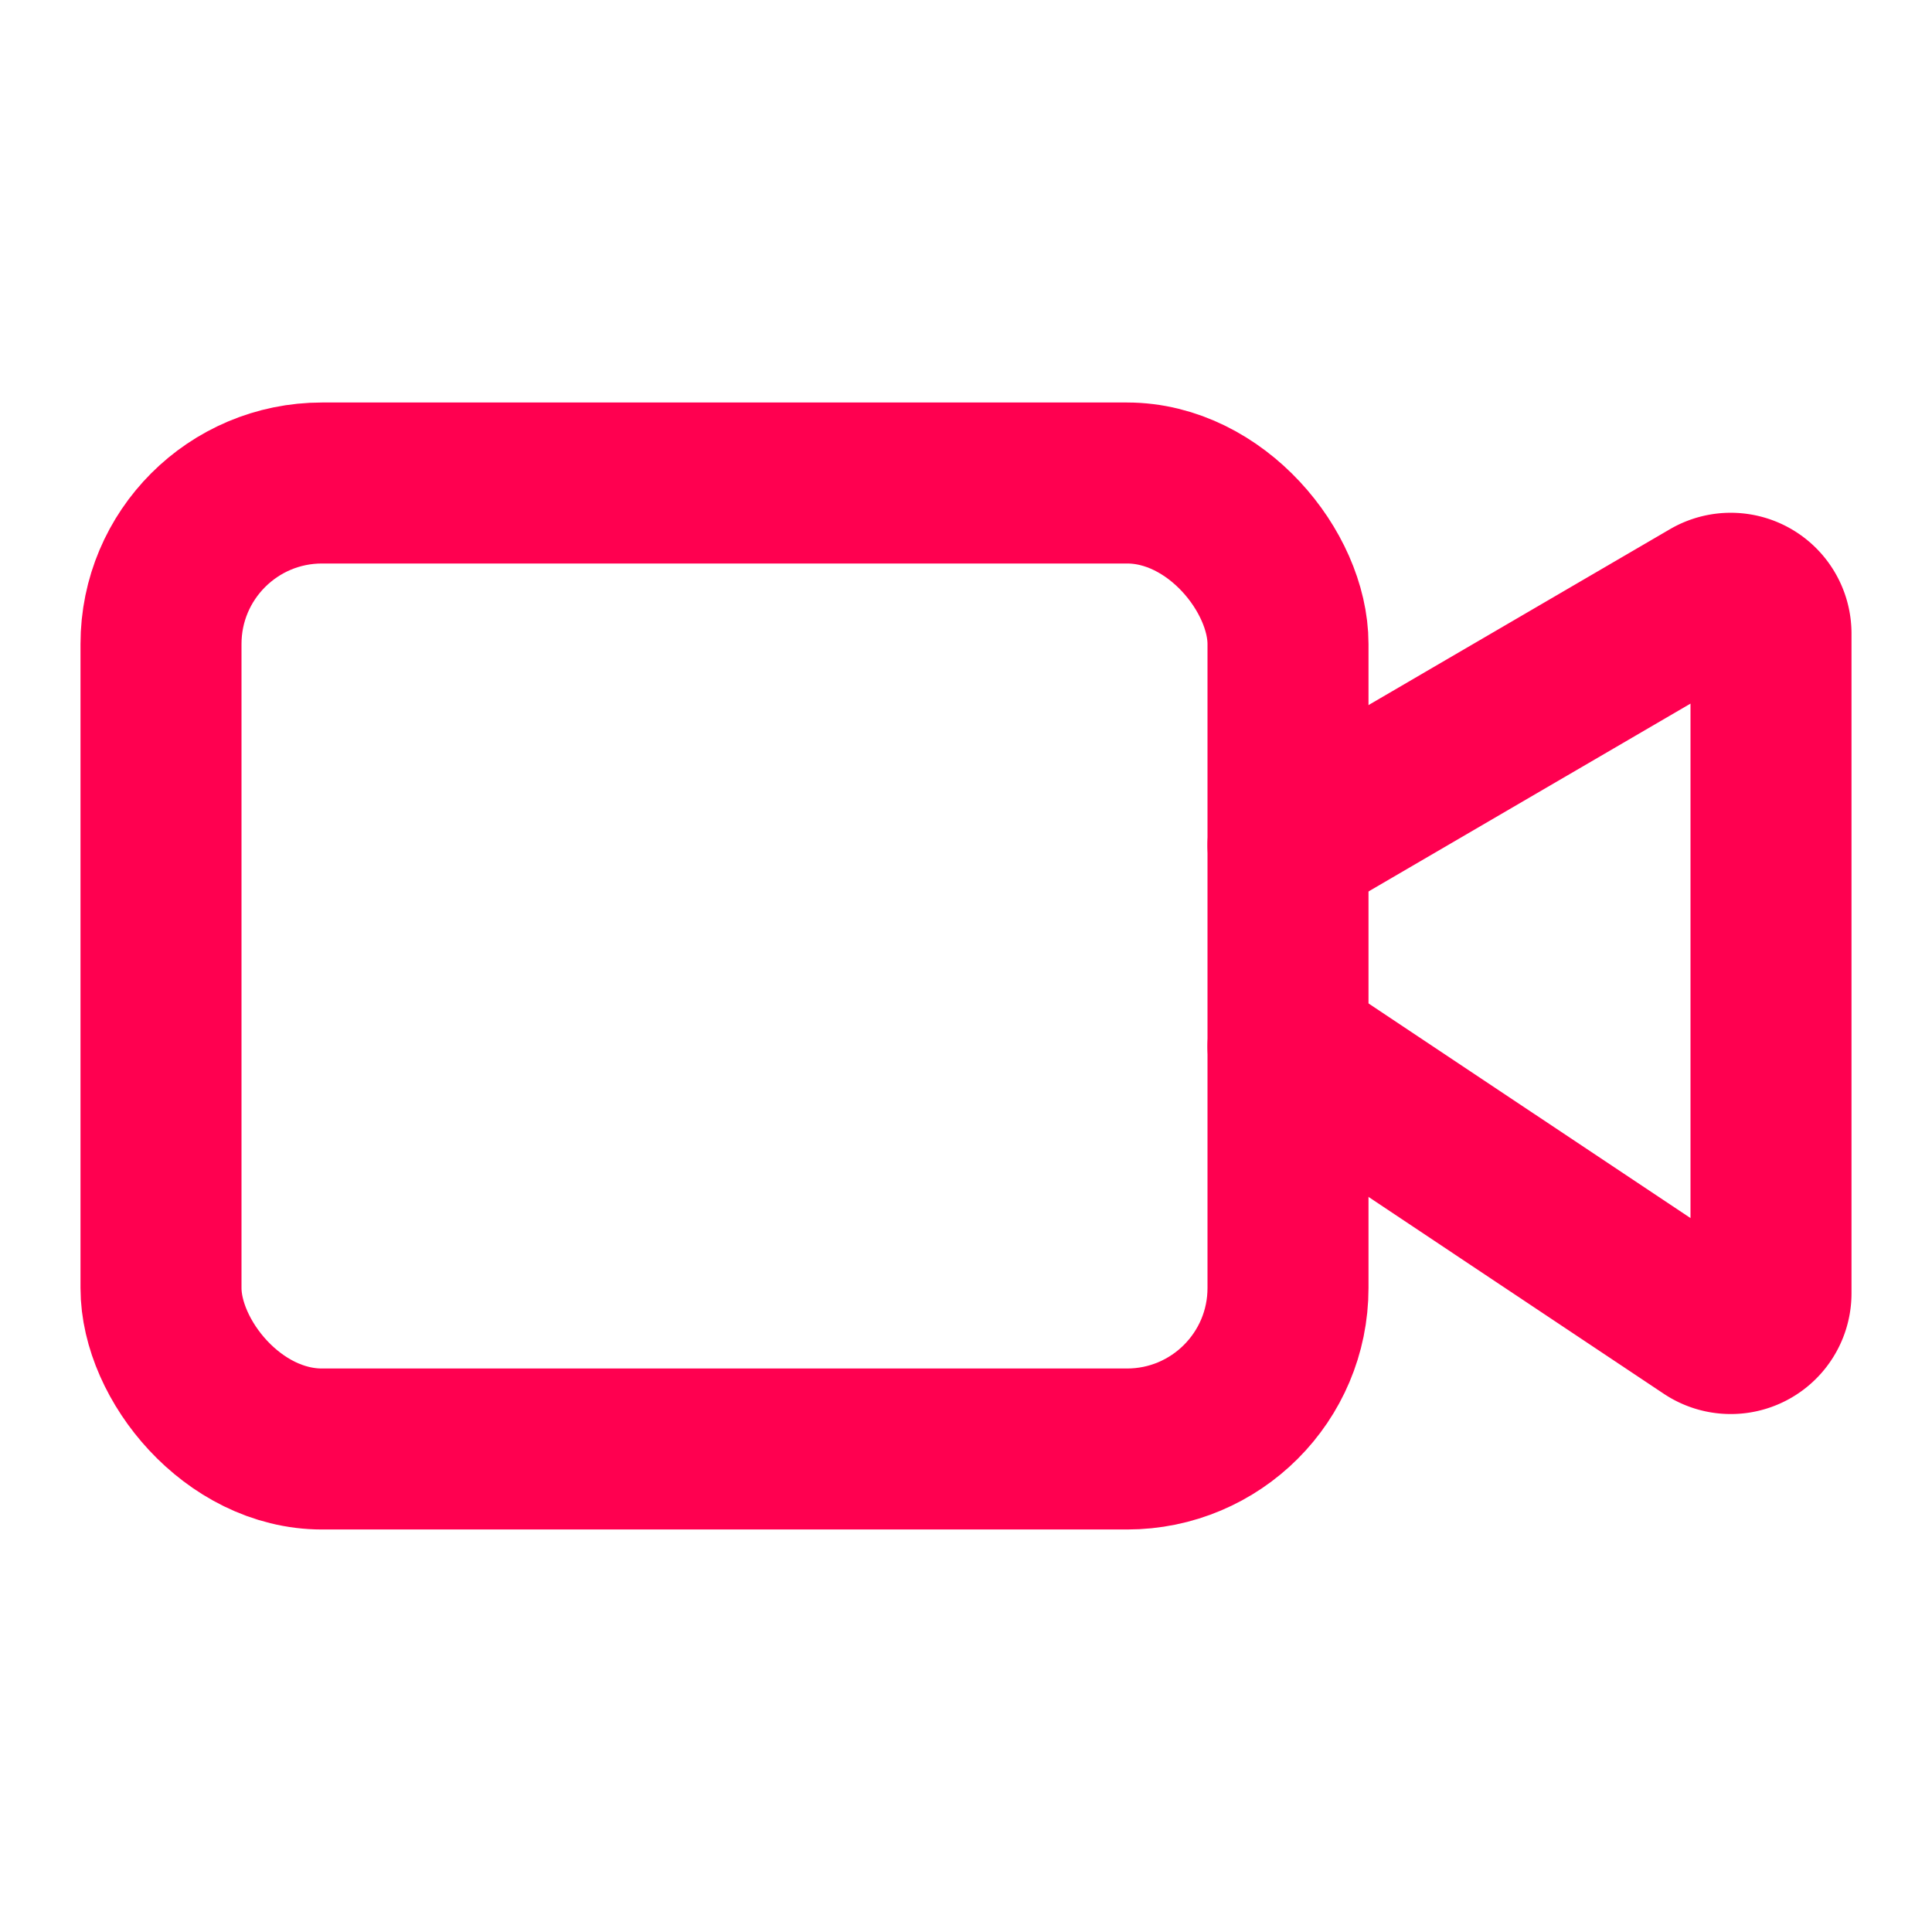 <svg xmlns="http://www.w3.org/2000/svg" width="24" height="24" viewBox="0 0 24 24" fill="none" stroke="#ff0050" stroke-width="2" stroke-linecap="round" stroke-linejoin="round" class="lucide lucide-video w-12 h-12 text-primary mb-4"><path d="m16 13 5.223 3.482a.5.5 0 0 0 .777-.416V7.87a.5.5 0 0 0-.752-.432L16 10.5"></path><rect x="2" y="6" width="14" height="12" rx="2"></rect></svg>